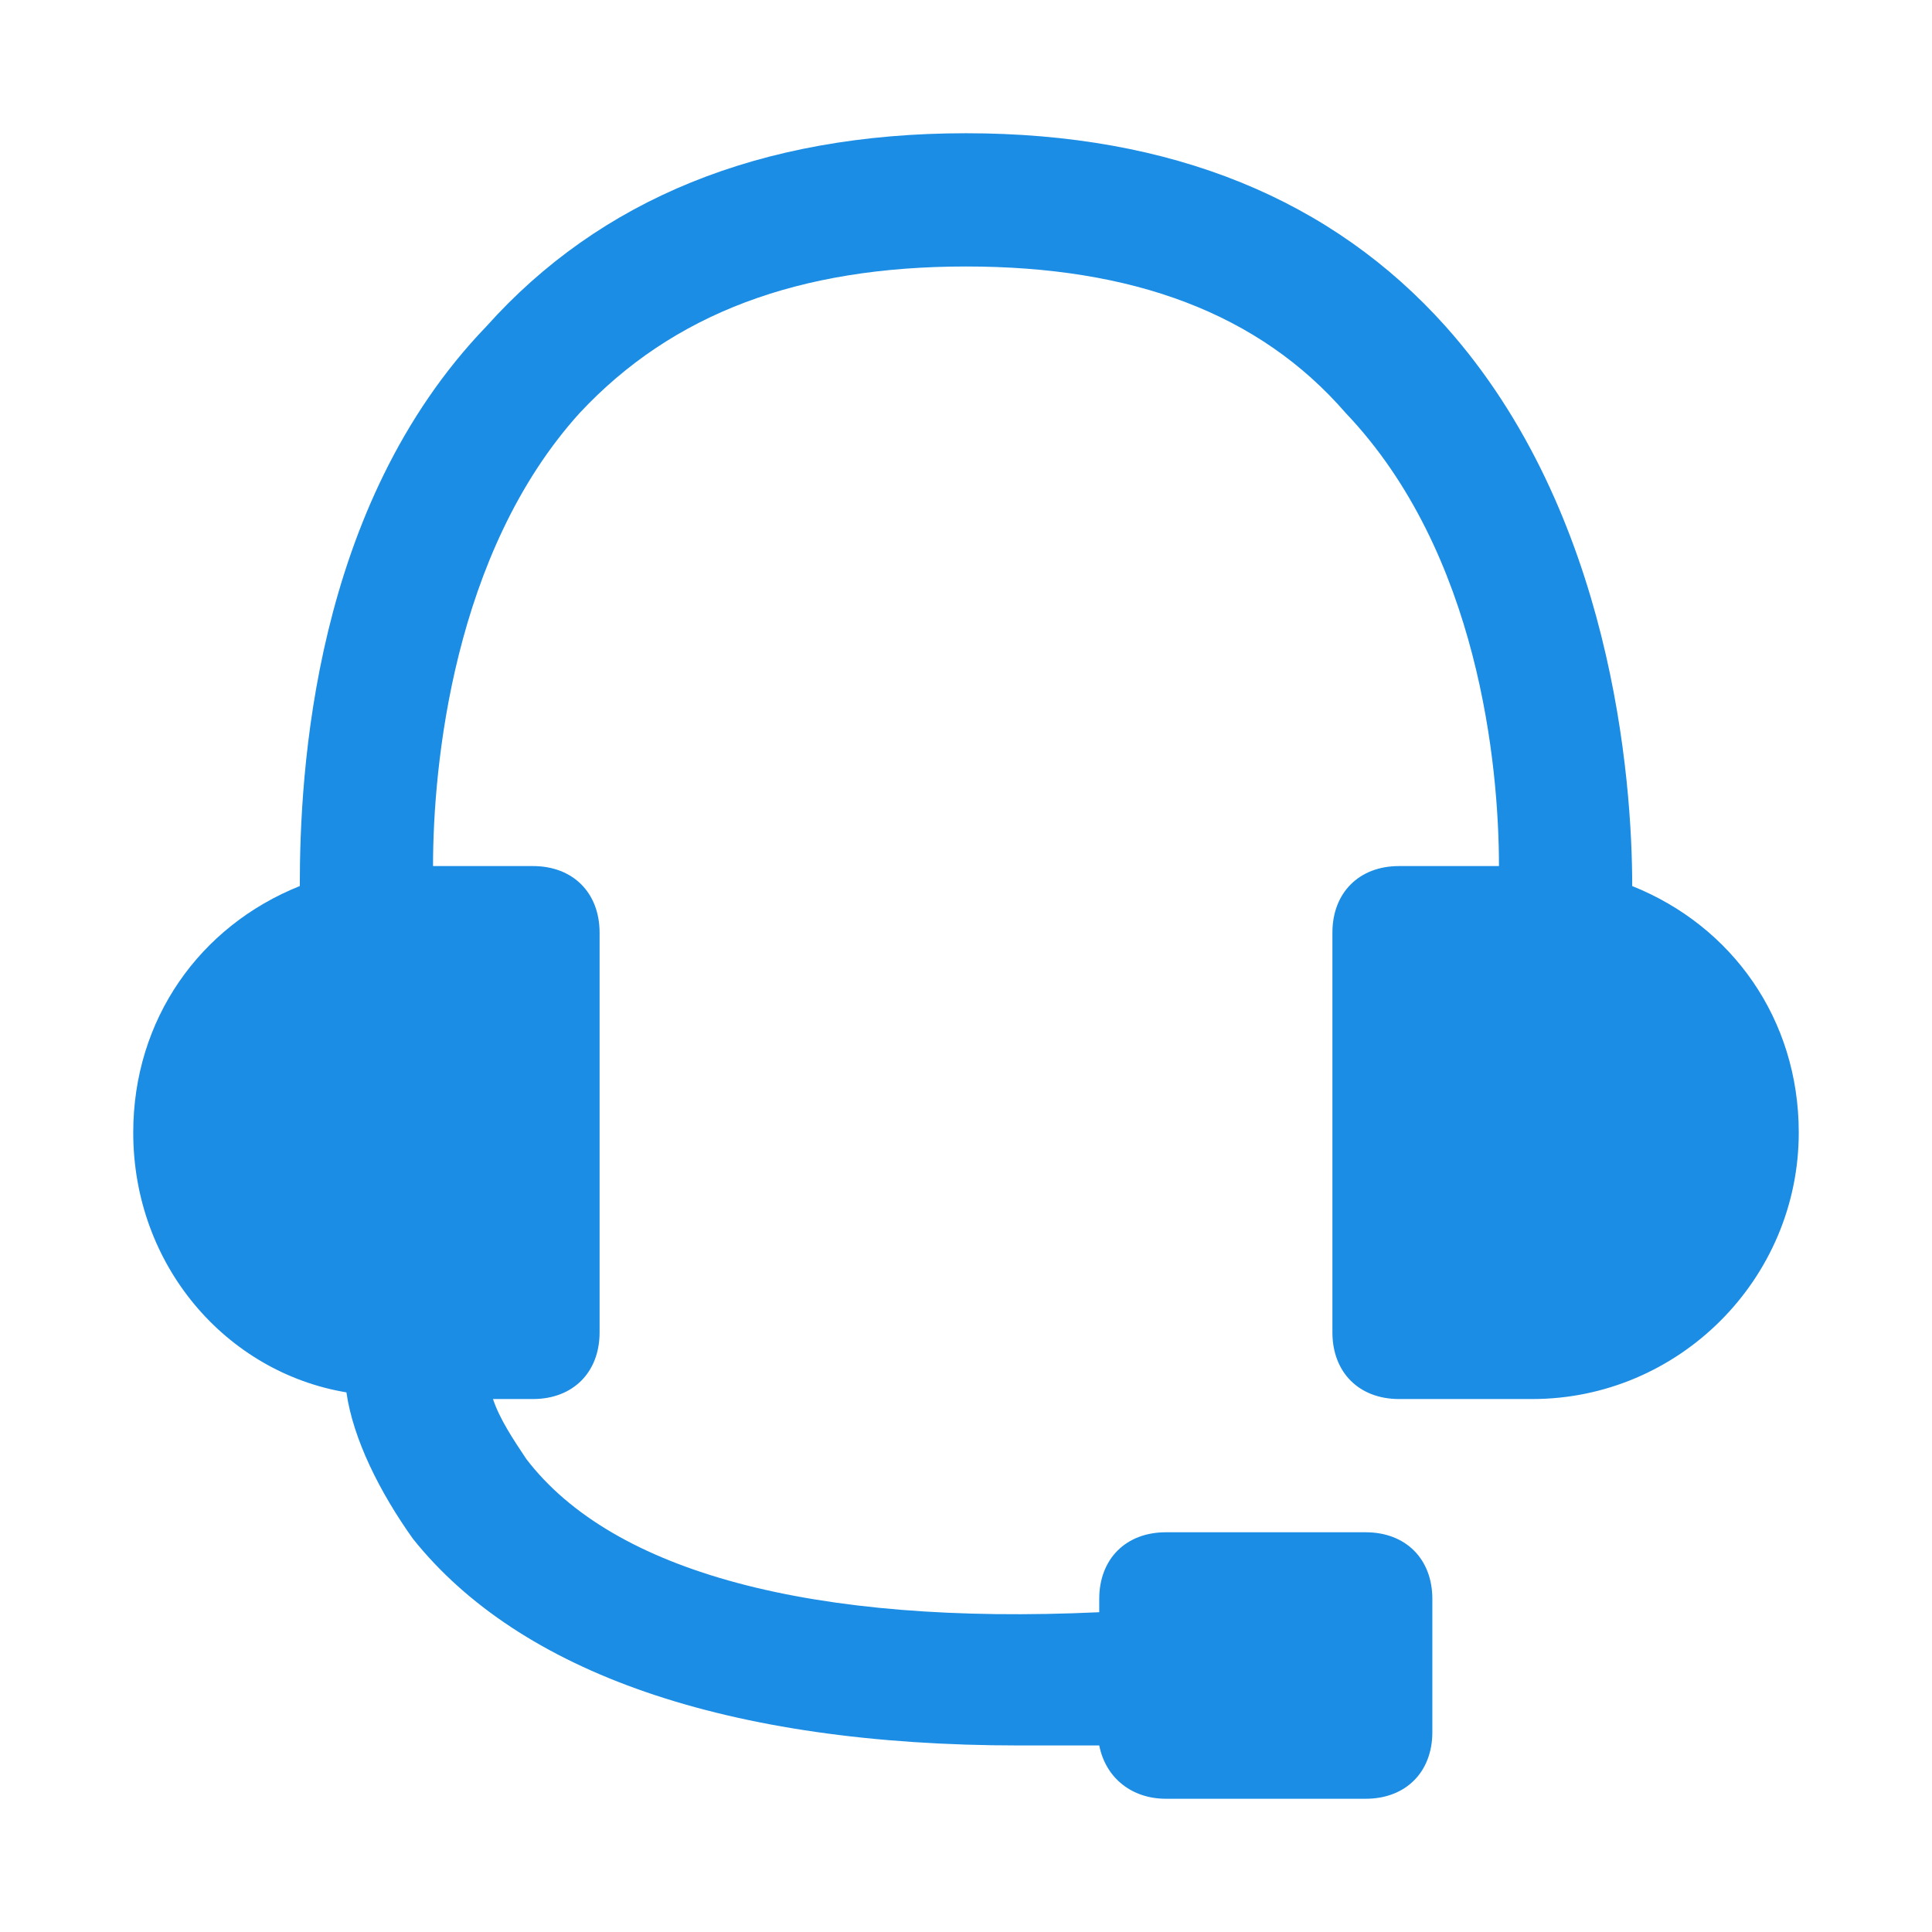 <?xml version="1.0" encoding="utf-8"?>
<!-- Generator: Adobe Illustrator 27.2.0, SVG Export Plug-In . SVG Version: 6.00 Build 0)  -->
<svg version="1.1" id="Layer_1" xmlns="http://www.w3.org/2000/svg" xmlns:xlink="http://www.w3.org/1999/xlink" x="0px" y="0px"
	 width="29px" height="29px" viewBox="0 0 29 29" style="enable-background:new 0 0 29 29;" xml:space="preserve">
<style type="text/css">
	.st0{fill:#1B8DE4;}
</style>
<path class="st0" d="M27,17c0,2.2-1.8,4-4,4h-2c-0.6,0-1-0.4-1-1v-6c0-0.6,0.4-1,1-1h1.5c0-1.5-0.3-4.7-2.3-6.8
	C18.9,4.7,17,4,14.5,4C12,4,10.1,4.7,8.7,6.2C6.8,8.3,6.5,11.5,6.5,13H8c0.6,0,1,0.4,1,1v6c0,0.6-0.4,1-1,1H7.4
	c0.1,0.3,0.3,0.6,0.5,0.9c1.3,1.7,4.3,2.5,8.6,2.3V24c0-0.6,0.4-1,1-1h3c0.6,0,1,0.4,1,1v2c0,0.6-0.4,1-1,1h-3c-0.5,0-0.9-0.3-1-0.8
	c-0.4,0-0.8,0-1.2,0c-4.4,0-7.5-1.1-9.1-3.1c-0.5-0.7-0.9-1.5-1-2.2C3.4,20.6,2,19,2,17c0-1.7,1-3.1,2.5-3.7c0-1.7,0.2-5.7,2.8-8.4
	C9,3,11.4,2,14.5,2v0c0,0,0,0,0,0s0,0,0,0v0c3.1,0,5.5,1,7.2,2.9c2.5,2.8,2.8,6.8,2.8,8.4C26,13.9,27,15.3,27,17z"/>
</svg>
